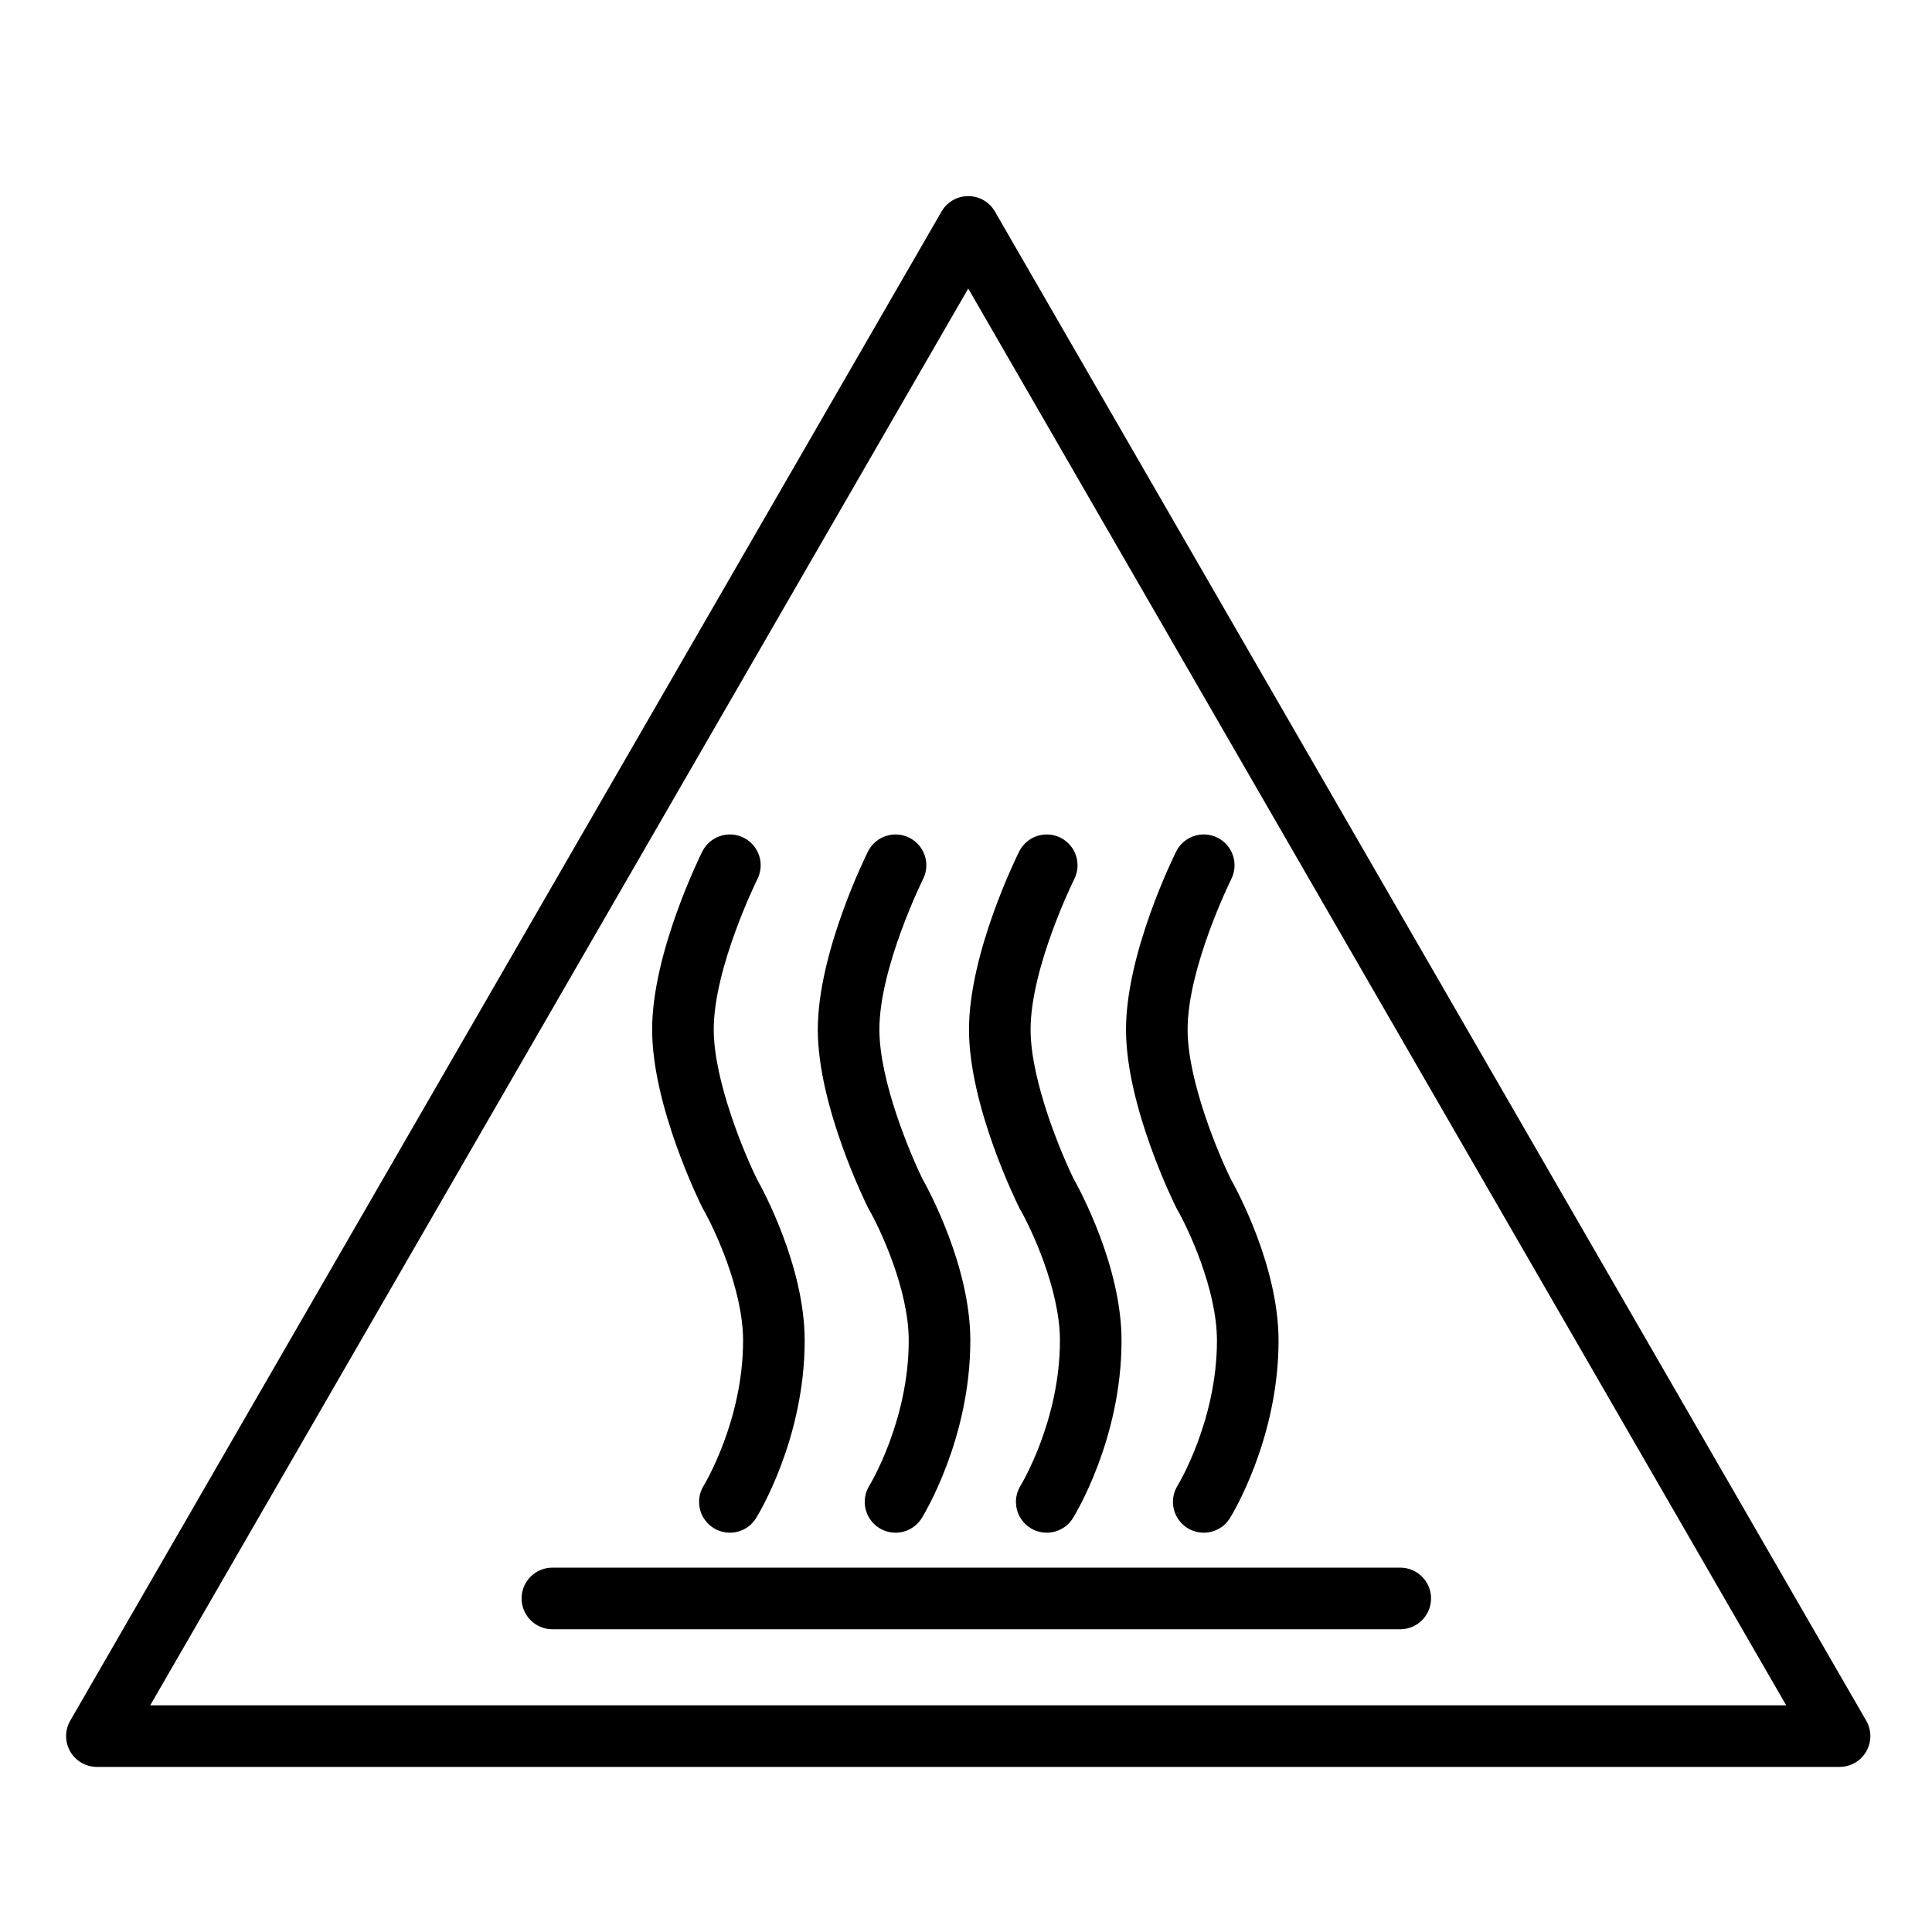 <?xml version="1.0" encoding="UTF-8"?>
<!-- Uploaded to: ICON Repo, www.svgrepo.com, Generator: ICON Repo Mixer Tools -->
<svg fill="#000000" width="800px" height="800px" version="1.1" viewBox="144 144 512 512" xmlns="http://www.w3.org/2000/svg">
 <g>
  <path d="m631.5 612.25h-461.82c-2.918 0-5.613-1.555-7.07-4.082-1.457-2.527-1.457-5.637 0-8.164l230.91-399.95c1.457-2.527 4.152-4.082 7.07-4.082 2.914 0 5.613 1.555 7.07 4.082l230.91 399.95c1.457 2.527 1.457 5.637 0 8.164-1.465 2.527-4.16 4.082-7.074 4.082zm-447.69-16.324h433.55l-216.77-375.46z"/>
  <path d="m515.08 575.77h-224.69c-4.508 0-8.164-3.656-8.164-8.164 0-4.508 3.656-8.164 8.164-8.164h224.69c4.508 0 8.164 3.656 8.164 8.164 0 4.512-3.656 8.164-8.164 8.164z"/>
  <path d="m337.42 550.18c-1.477 0-2.973-0.402-4.32-1.242-3.824-2.391-4.984-7.426-2.598-11.25 0.094-0.152 10.422-17.125 10.422-38.434 0-13.516-7.629-29.699-10.57-34.793l-0.23-0.43c-0.543-1.086-13.301-26.84-13.301-47.191s12.758-46.102 13.301-47.188c2.016-4.031 6.918-5.672 10.953-3.648 4.031 2.016 5.664 6.918 3.652 10.949-0.117 0.23-11.582 23.414-11.582 39.891 0 13.594 8.199 33.07 11.484 39.699 1.445 2.566 12.617 23.02 12.617 42.715 0 26.145-12.375 46.246-12.902 47.09-1.543 2.473-4.207 3.832-6.926 3.832z"/>
  <path d="m381.32 550.18c-1.477 0-2.973-0.402-4.32-1.242-3.824-2.391-4.984-7.426-2.598-11.25 0.094-0.152 10.422-17.125 10.422-38.434 0-13.516-7.629-29.699-10.57-34.793l-0.23-0.43c-0.543-1.086-13.301-26.84-13.301-47.191s12.758-46.102 13.301-47.188c2.016-4.031 6.918-5.672 10.953-3.648 4.031 2.016 5.664 6.918 3.652 10.949-0.117 0.23-11.582 23.414-11.582 39.891 0 13.594 8.199 33.07 11.484 39.699 1.445 2.566 12.617 23.02 12.617 42.715 0 26.145-12.375 46.246-12.902 47.09-1.543 2.473-4.203 3.832-6.926 3.832z"/>
  <path d="m421.39 550.18c-1.477 0-2.973-0.402-4.32-1.242-3.824-2.391-4.984-7.426-2.598-11.25 0.094-0.152 10.422-17.125 10.422-38.434 0-13.516-7.629-29.699-10.57-34.793l-0.23-0.43c-0.543-1.086-13.301-26.84-13.301-47.191s12.758-46.102 13.301-47.188c2.016-4.031 6.918-5.672 10.953-3.648 4.031 2.016 5.664 6.918 3.652 10.949-0.117 0.23-11.582 23.414-11.582 39.891 0 13.594 8.199 33.07 11.484 39.699 1.445 2.566 12.617 23.02 12.617 42.715 0 26.145-12.375 46.246-12.902 47.09-1.543 2.473-4.203 3.832-6.926 3.832z"/>
  <path d="m463 550.18c-1.477 0-2.973-0.402-4.32-1.242-3.824-2.391-4.984-7.426-2.598-11.25 0.094-0.152 10.422-17.125 10.422-38.434 0-13.516-7.629-29.699-10.57-34.793l-0.23-0.43c-0.543-1.086-13.301-26.84-13.301-47.191 0-20.352 12.758-46.102 13.301-47.191 2.016-4.031 6.918-5.672 10.953-3.648 4.031 2.016 5.664 6.918 3.652 10.949-0.117 0.23-11.582 23.414-11.582 39.891 0 13.594 8.199 33.07 11.484 39.699 1.445 2.566 12.617 23.02 12.617 42.715 0 26.145-12.375 46.246-12.902 47.09-1.543 2.477-4.203 3.836-6.926 3.836z"/>
 </g>
</svg>